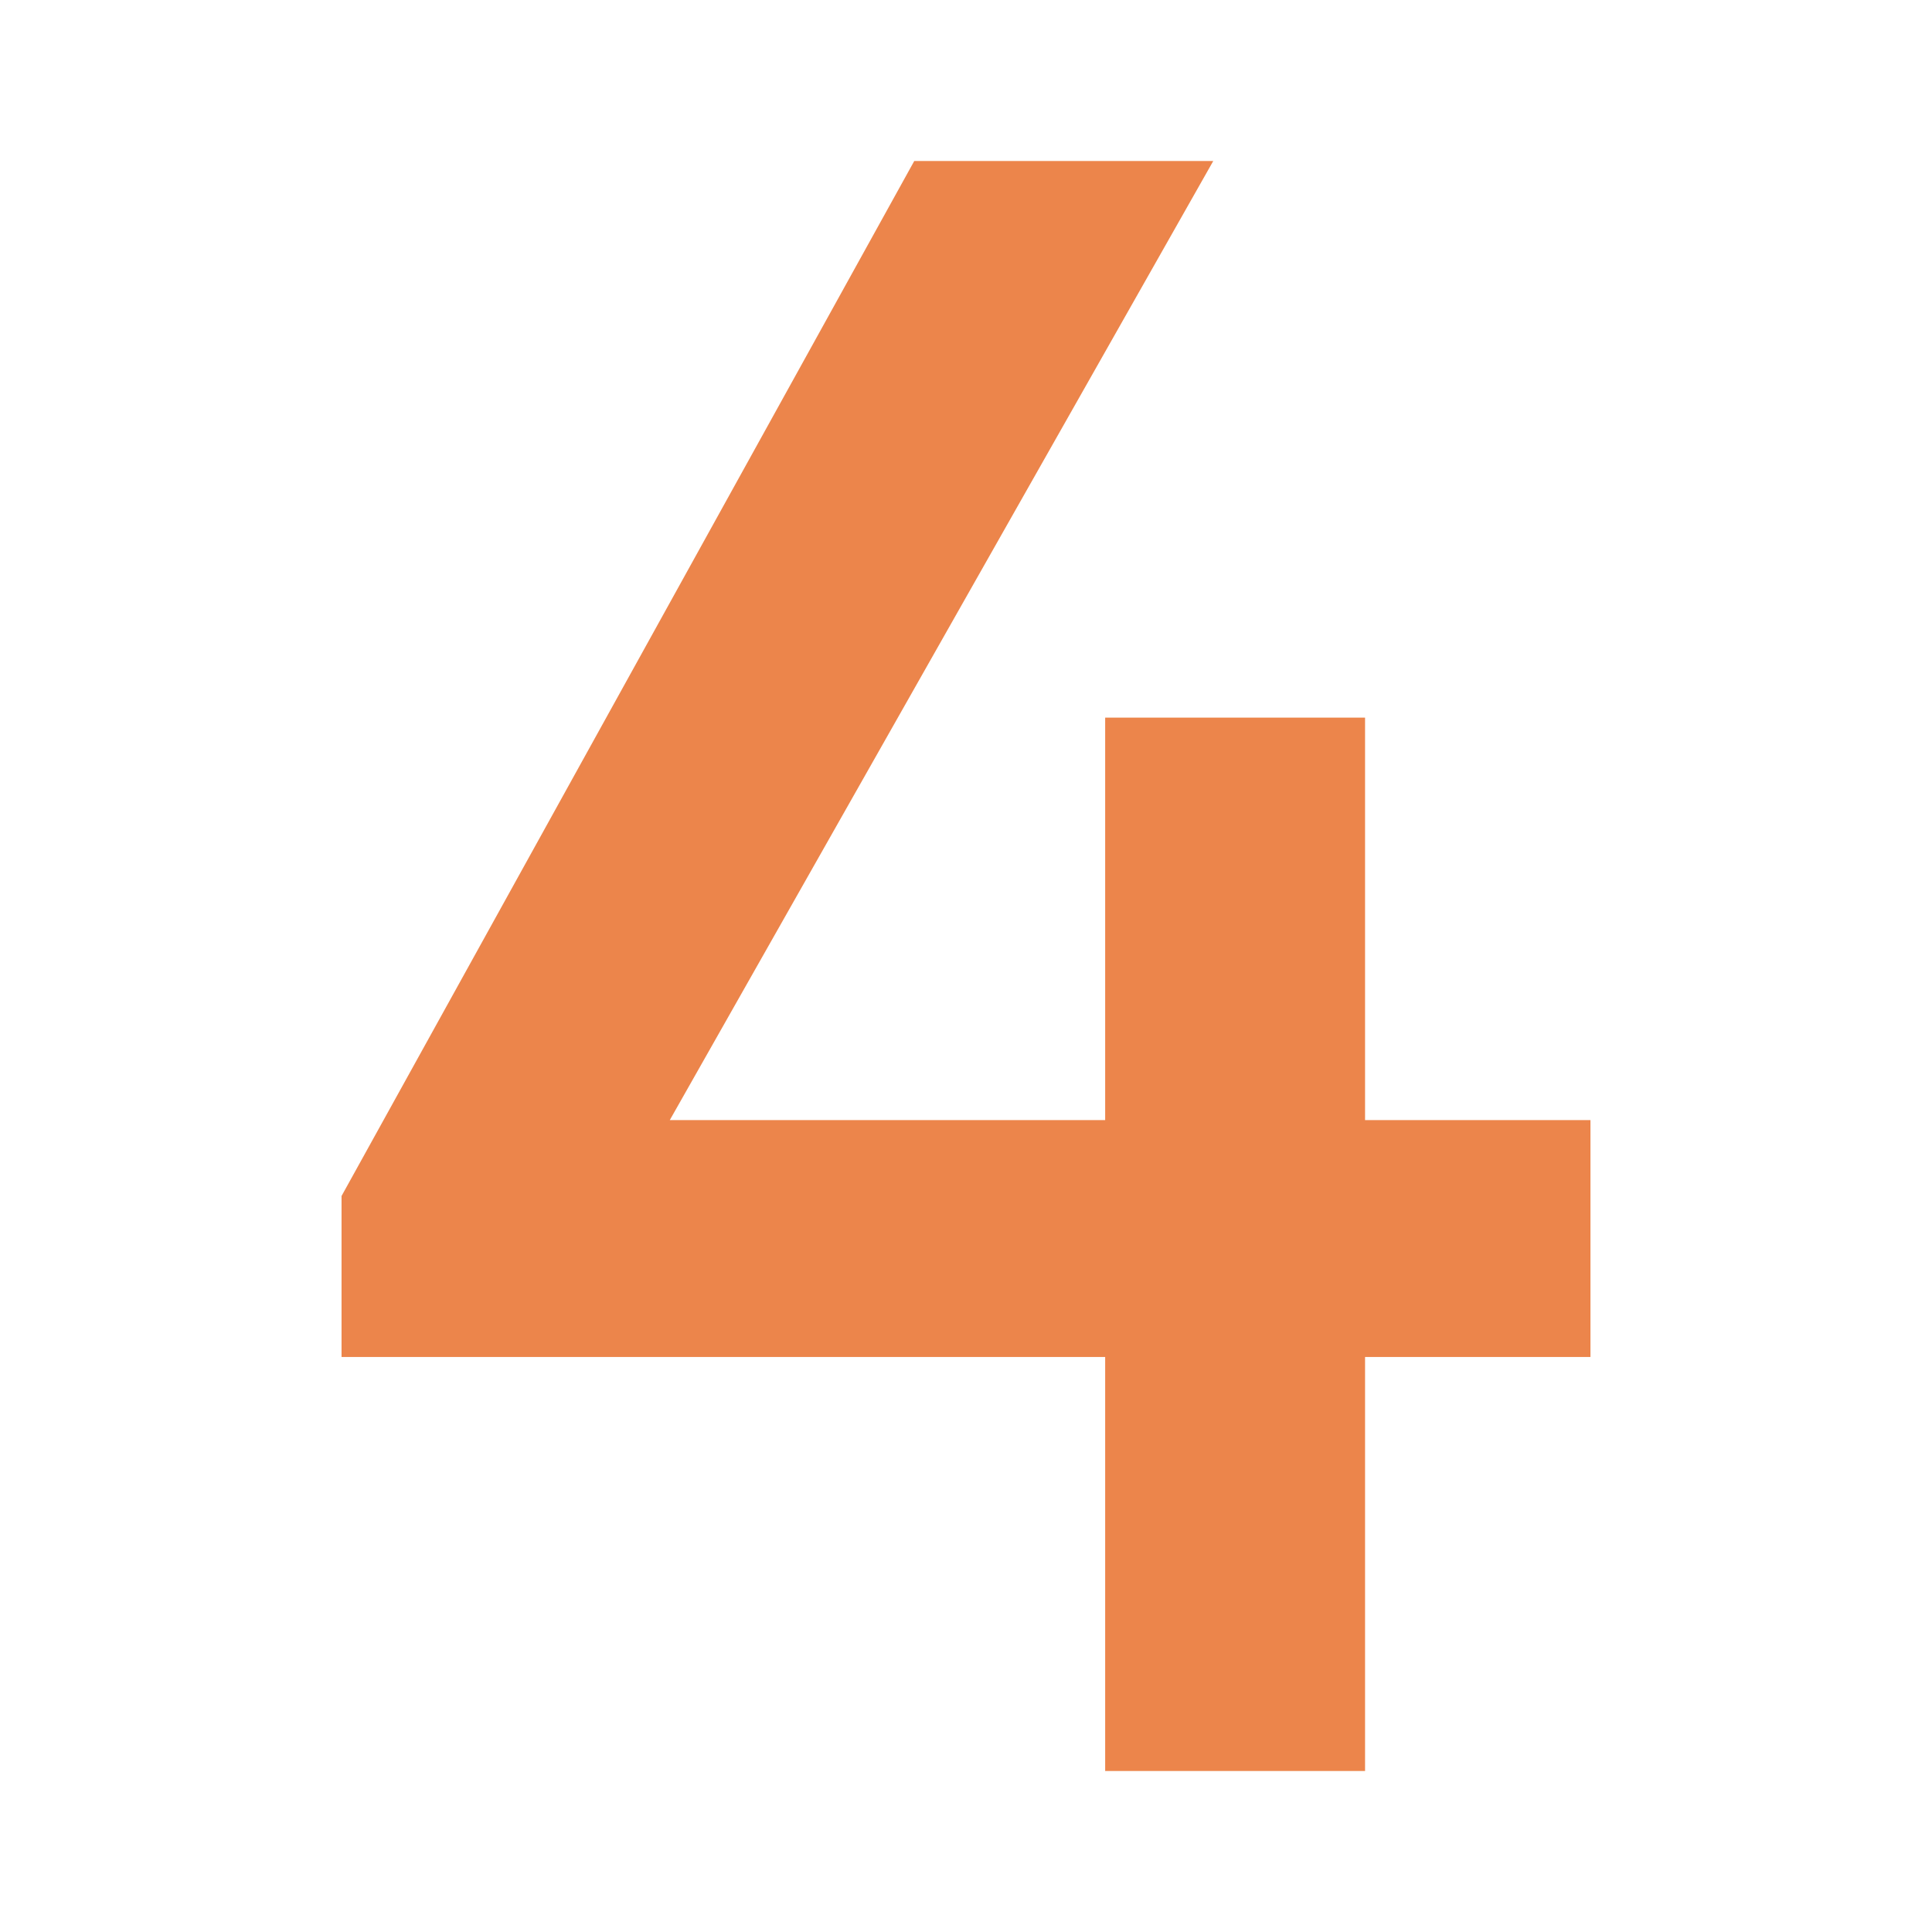 <svg width="60" height="60" viewBox="0 0 60 60" fill="none" xmlns="http://www.w3.org/2000/svg">
<path d="M10.607 37.143L28.393 5H37.679L19.465 37.143H10.607ZM10.607 42.143V37.143L14.107 34.786H49.393V42.143H10.607ZM34.322 55V22.286H42.393V55H34.322Z" fill="#EC854B"/>
</svg>
